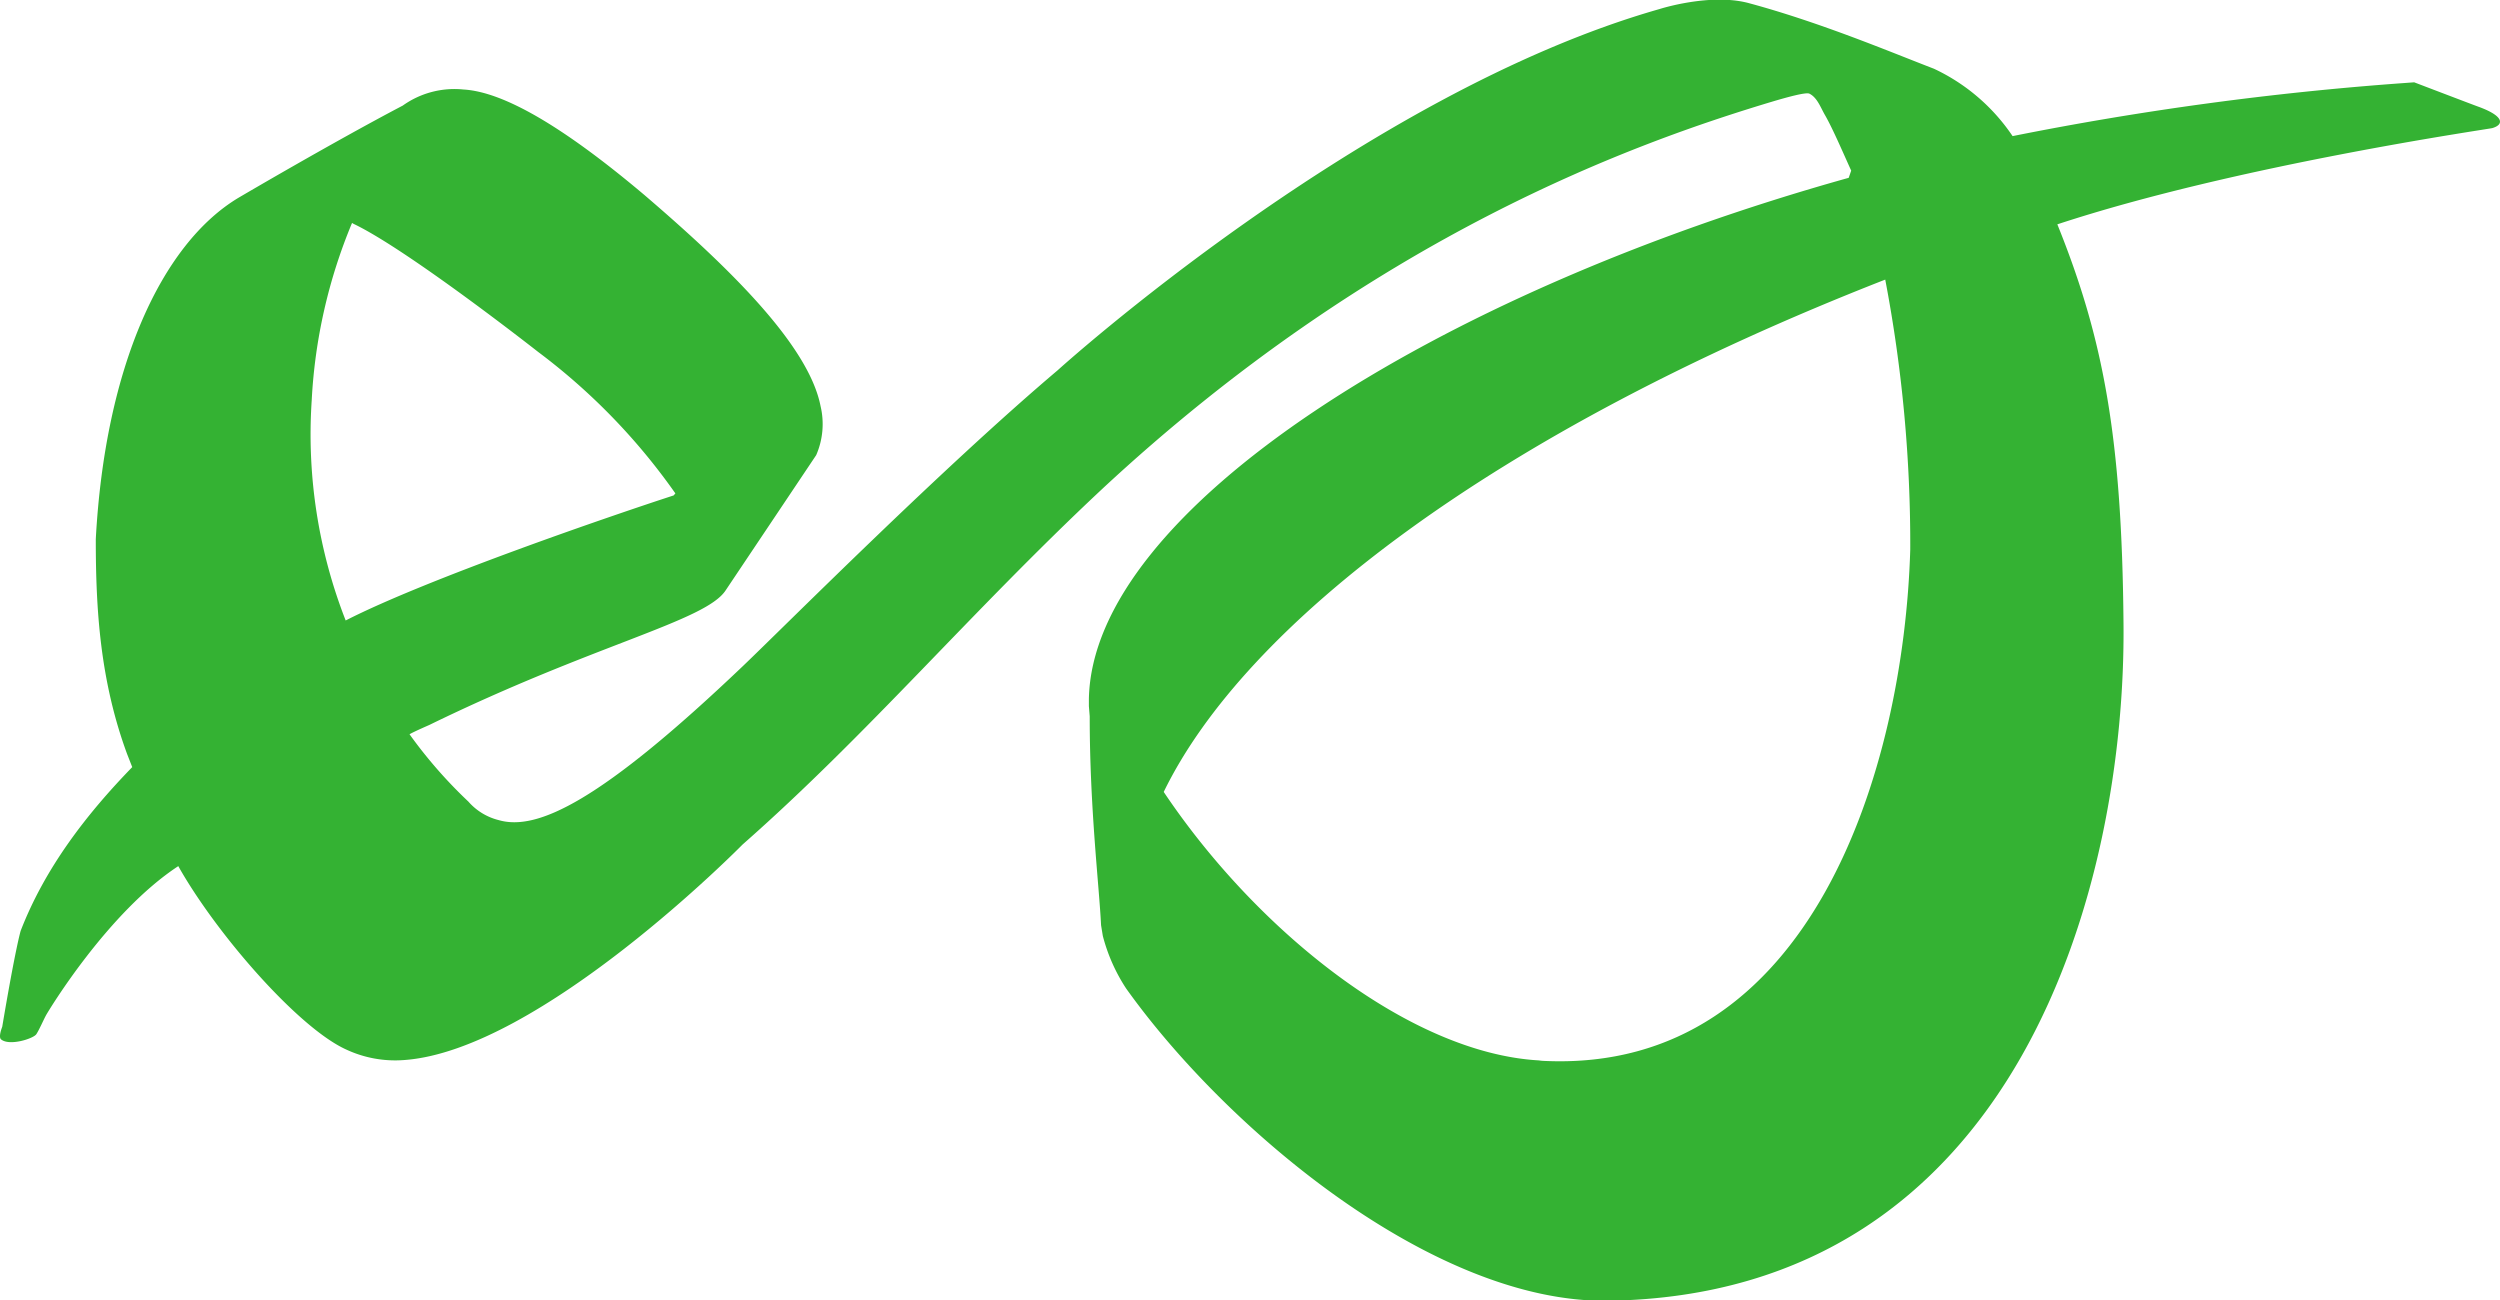 <svg id="Layer_1" data-name="Layer 1" xmlns="http://www.w3.org/2000/svg" viewBox="0 0 270.92 140.93"><path d="M119.51,101.42l-.19-1.16c-.21-4.34-1.23-12.66-1.23-22.63L118,76.52v-.77h0c.38-20.46,37.45-43.94,82.34-56.48l.27-.78c-.77-1.69-2-4.56-2.83-6-.48-.82-.84-1.91-1.7-2.34-.39-.19-2.61.45-3.68.76-15,4.48-43.42,14.55-73.11,42.22h0C105.28,66.25,94,79.61,80.47,91.52c0,0-22,22.38-36.75,23.36a12.53,12.53,0,0,1-6.19-1.14c-5.18-2.33-14.08-12.53-18.21-19.88h0C11.69,98.86,5.25,109.55,5,110s-.74,1.58-1.06,2.07S1,113.39.11,112.63c-.31-.27.13-1.35.13-1.35,1.45-8.62,2-10.41,2-10.41C4.9,94,9.41,88.2,14.33,83.13l-.56-1.43c-2.94-8-3.39-15.68-3.39-23.26h0c1-18.68,7.13-32,15.45-37,0,0,10.2-6,17.82-10a9.63,9.63,0,0,1,6.58-1.74c4.24.25,10.59,3.83,19.6,11.43h0C78.74,28.76,87.6,37.3,88.92,44a8.43,8.43,0,0,1-.47,5.32L78.62,64c-2.21,3.32-14.21,5.83-32.11,14.57,0,0-1.62.7-2.13,1a50.66,50.66,0,0,0,6.38,7.3,6.42,6.42,0,0,0,3.27,2c4.17,1.22,11.07-2,26.52-16.73,4.43-4.23,21.55-21.42,34.05-32,0,0,33.09-30,65.24-39.16,0,0,5.5-1.77,9.68-.64,7.82,2.11,15.4,5.32,20.06,7.11a21,21,0,0,1,8.52,7.3h0A341,341,0,0,1,260.53,9l1.09-.08s6.6,2.52,6.95,2.64c2.76,1,2.84,1.93,1.52,2.32-.36.11-27.61,4-47.14,10.43h0c5,12.4,7,23.09,7.17,43.24.28,27.87-11.15,72.77-55.87,73.41-18.91.26-41.34-18.6-52.22-33.85A19.1,19.1,0,0,1,119.51,101.42Zm47.23,13.49a4.63,4.63,0,0,0,.62.06h0c29,1.33,38.95-31.74,39.65-55.41h0A153,153,0,0,0,204.3,30.3h0c-42.52,16.62-69.36,37.37-78.19,55.52h0c10.16,15.15,26.65,28.26,40.59,29.09h0ZM37.46,67.24h0C46.24,62.74,66.59,55.77,73,53.69l.19-.22A67.84,67.84,0,0,0,58.32,38.14s-14.08-11.06-20-13.88l-.17-.1a57.59,57.59,0,0,0-4.37,19.22A55.35,55.35,0,0,0,37.46,67.24Z" style="fill:#34b233"/></svg>